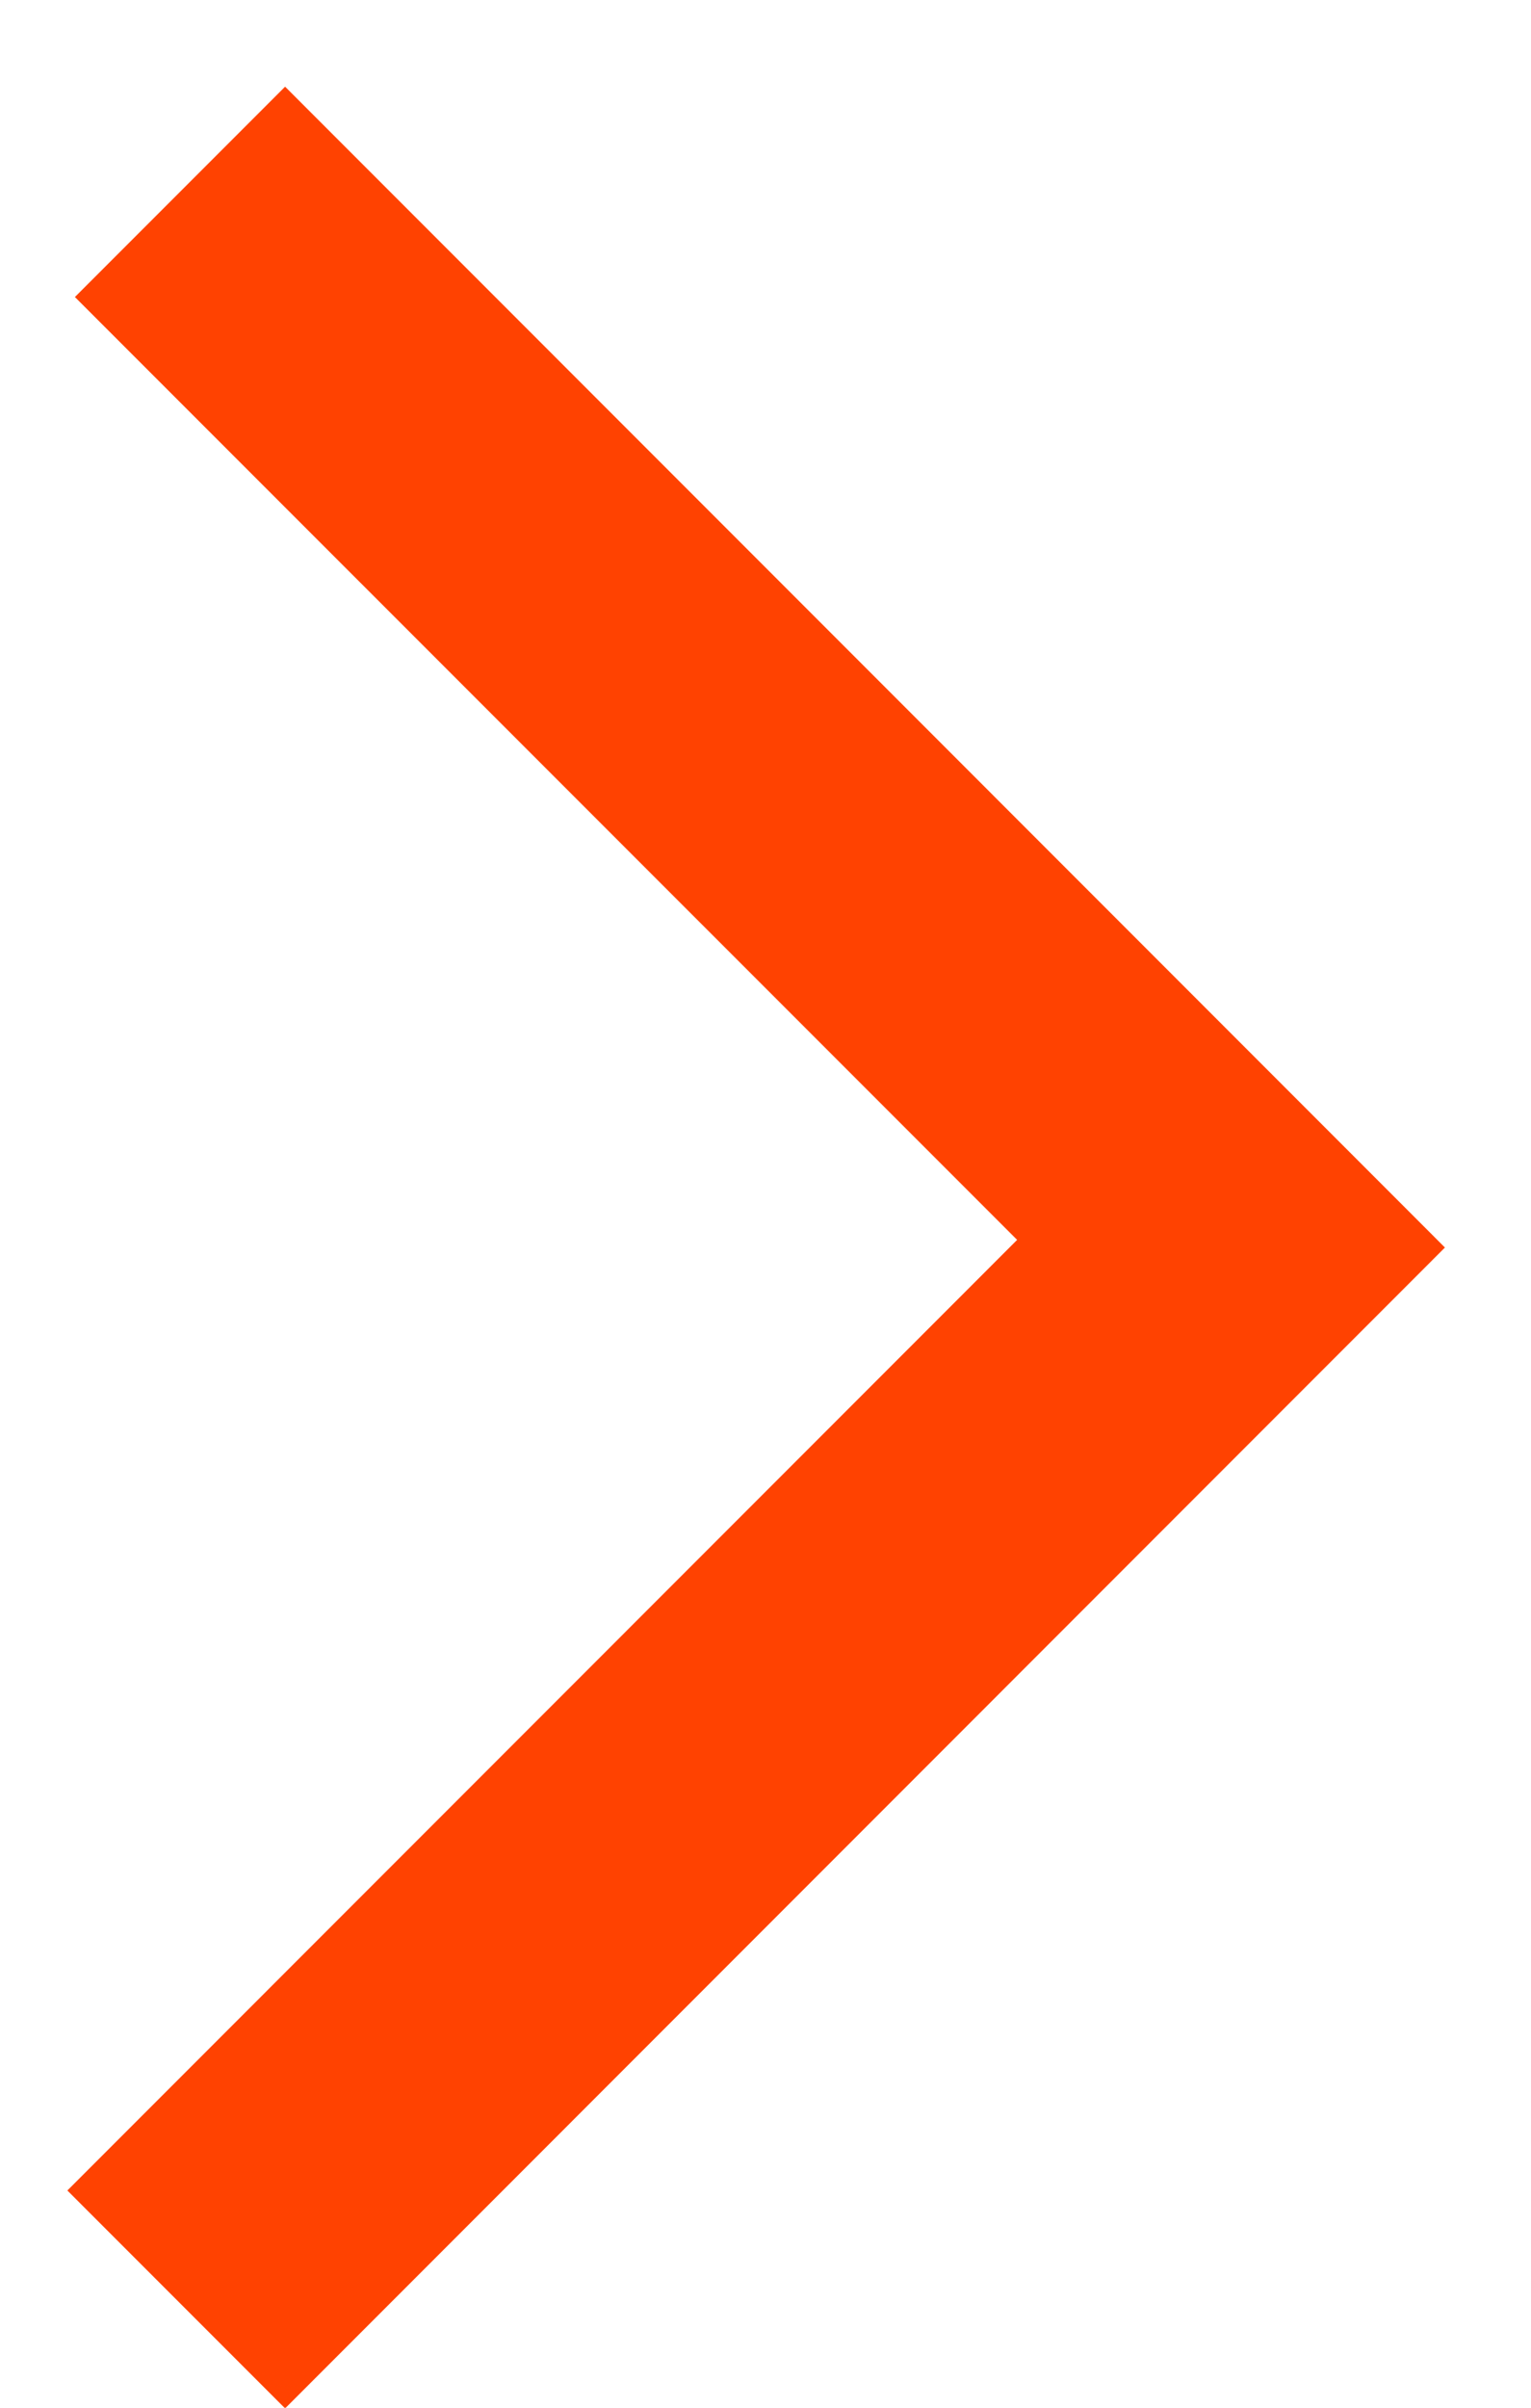 <svg width="14" height="22" viewBox="0 0 14 22" fill="none" xmlns="http://www.w3.org/2000/svg">
<path d="M0.685 2.714L9.301 11.329L0.616 20.015L2.607 22.006L13.213 11.399L2.607 0.792L0.685 2.714Z" fill="#FF4201"/>
</svg>
